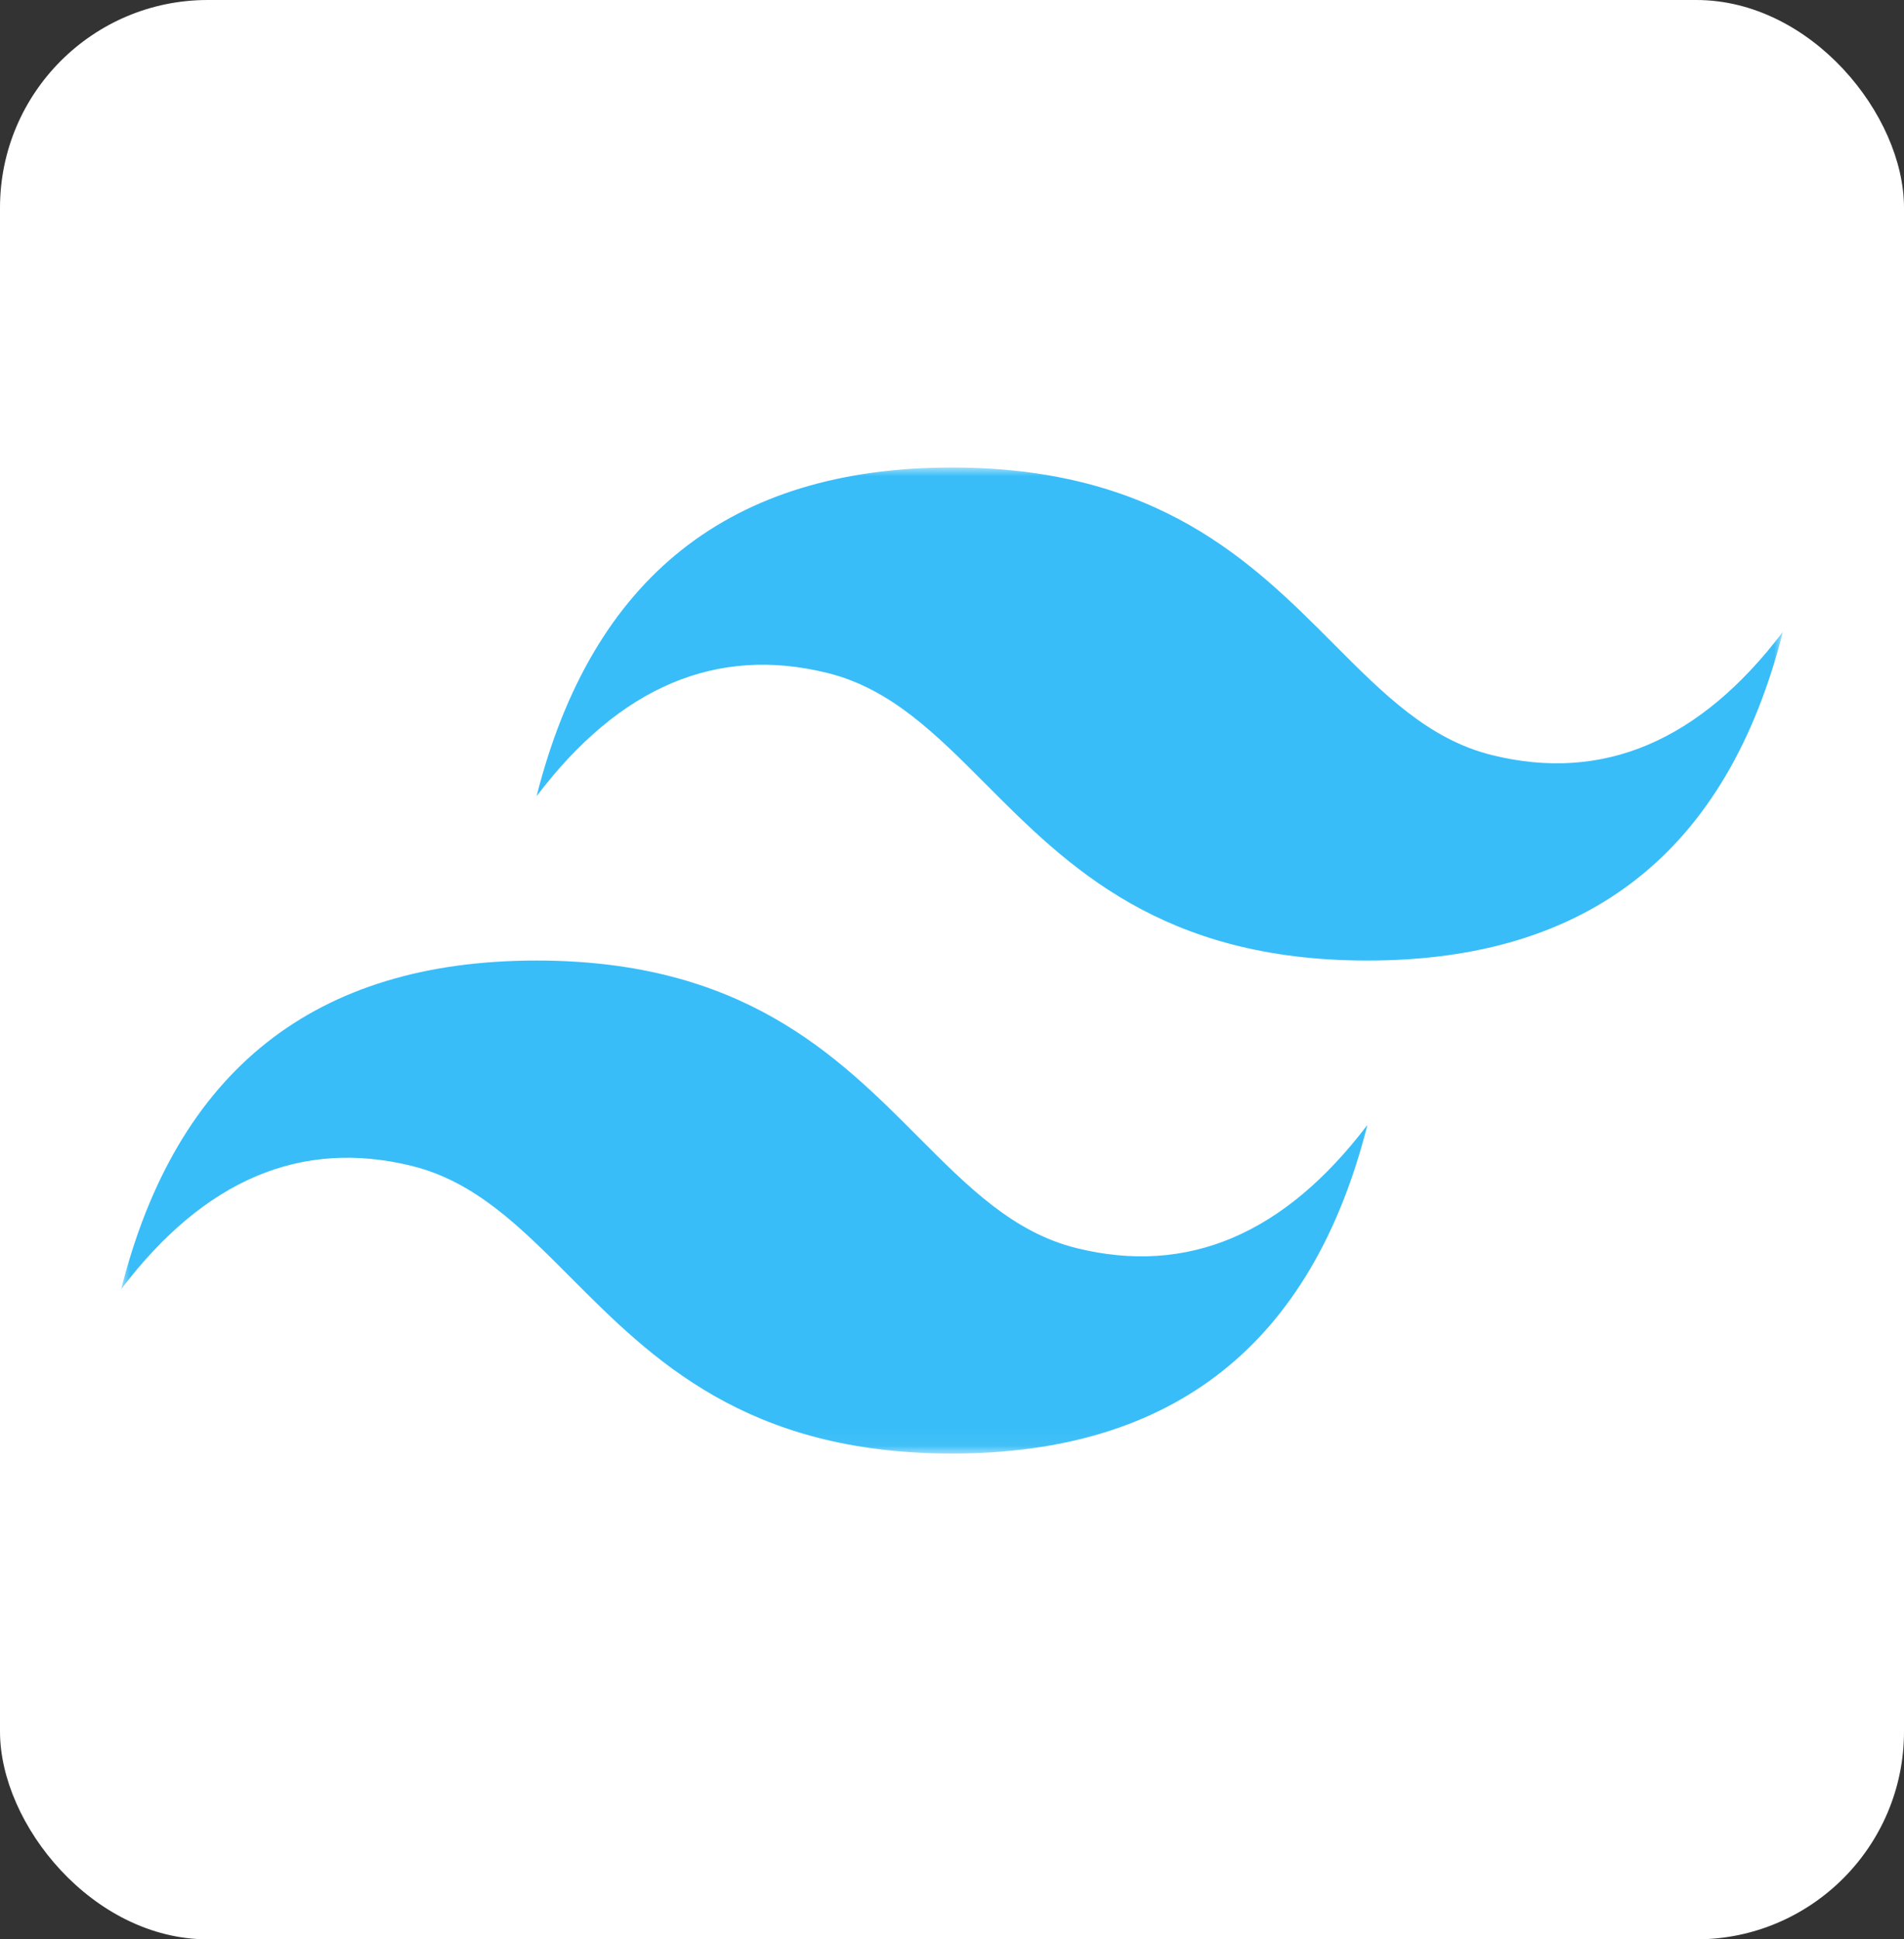 <svg width="110" height="112" viewBox="0 0 110 112" fill="none" xmlns="http://www.w3.org/2000/svg">
<rect x="0" y="0" width="110" height="112" fill="#333333" stroke="none"/>
<rect width="110" height="112" rx="12" fill="white"/>
<mask id="mask0_88_1267" style="mask-type:luminance" maskUnits="userSpaceOnUse" x="7" y="27" width="96" height="57">
<path d="M7 27H103V83.945H7V27Z" fill="white"/>
</mask>
<g mask="url(#mask0_88_1267)">
<path fill-rule="evenodd" clip-rule="evenodd" d="M55 27C42.2 27 34.2 33.327 31 45.982C35.8 39.654 41.4 37.282 47.8 38.864C51.452 39.765 54.061 42.386 56.95 45.284C61.656 50.007 67.103 55.473 79 55.473C91.8 55.473 99.8 49.145 103 36.491C98.2 42.818 92.6 45.191 86.2 43.609C82.548 42.708 79.939 40.087 77.05 37.189C72.344 32.466 66.897 27 55 27ZM31 55.473C18.2 55.473 10.2 61.8 7 74.454C11.8 68.127 17.4 65.754 23.8 67.336C27.452 68.24 30.061 70.859 32.95 73.757C37.656 78.479 43.103 83.945 55 83.945C67.8 83.945 75.8 77.618 79 64.964C74.2 71.291 68.6 73.664 62.2 72.082C58.548 71.18 55.939 68.56 53.05 65.661C48.344 60.939 42.897 55.473 31 55.473Z" fill="#38BDF8"/>
</g>
</svg>
